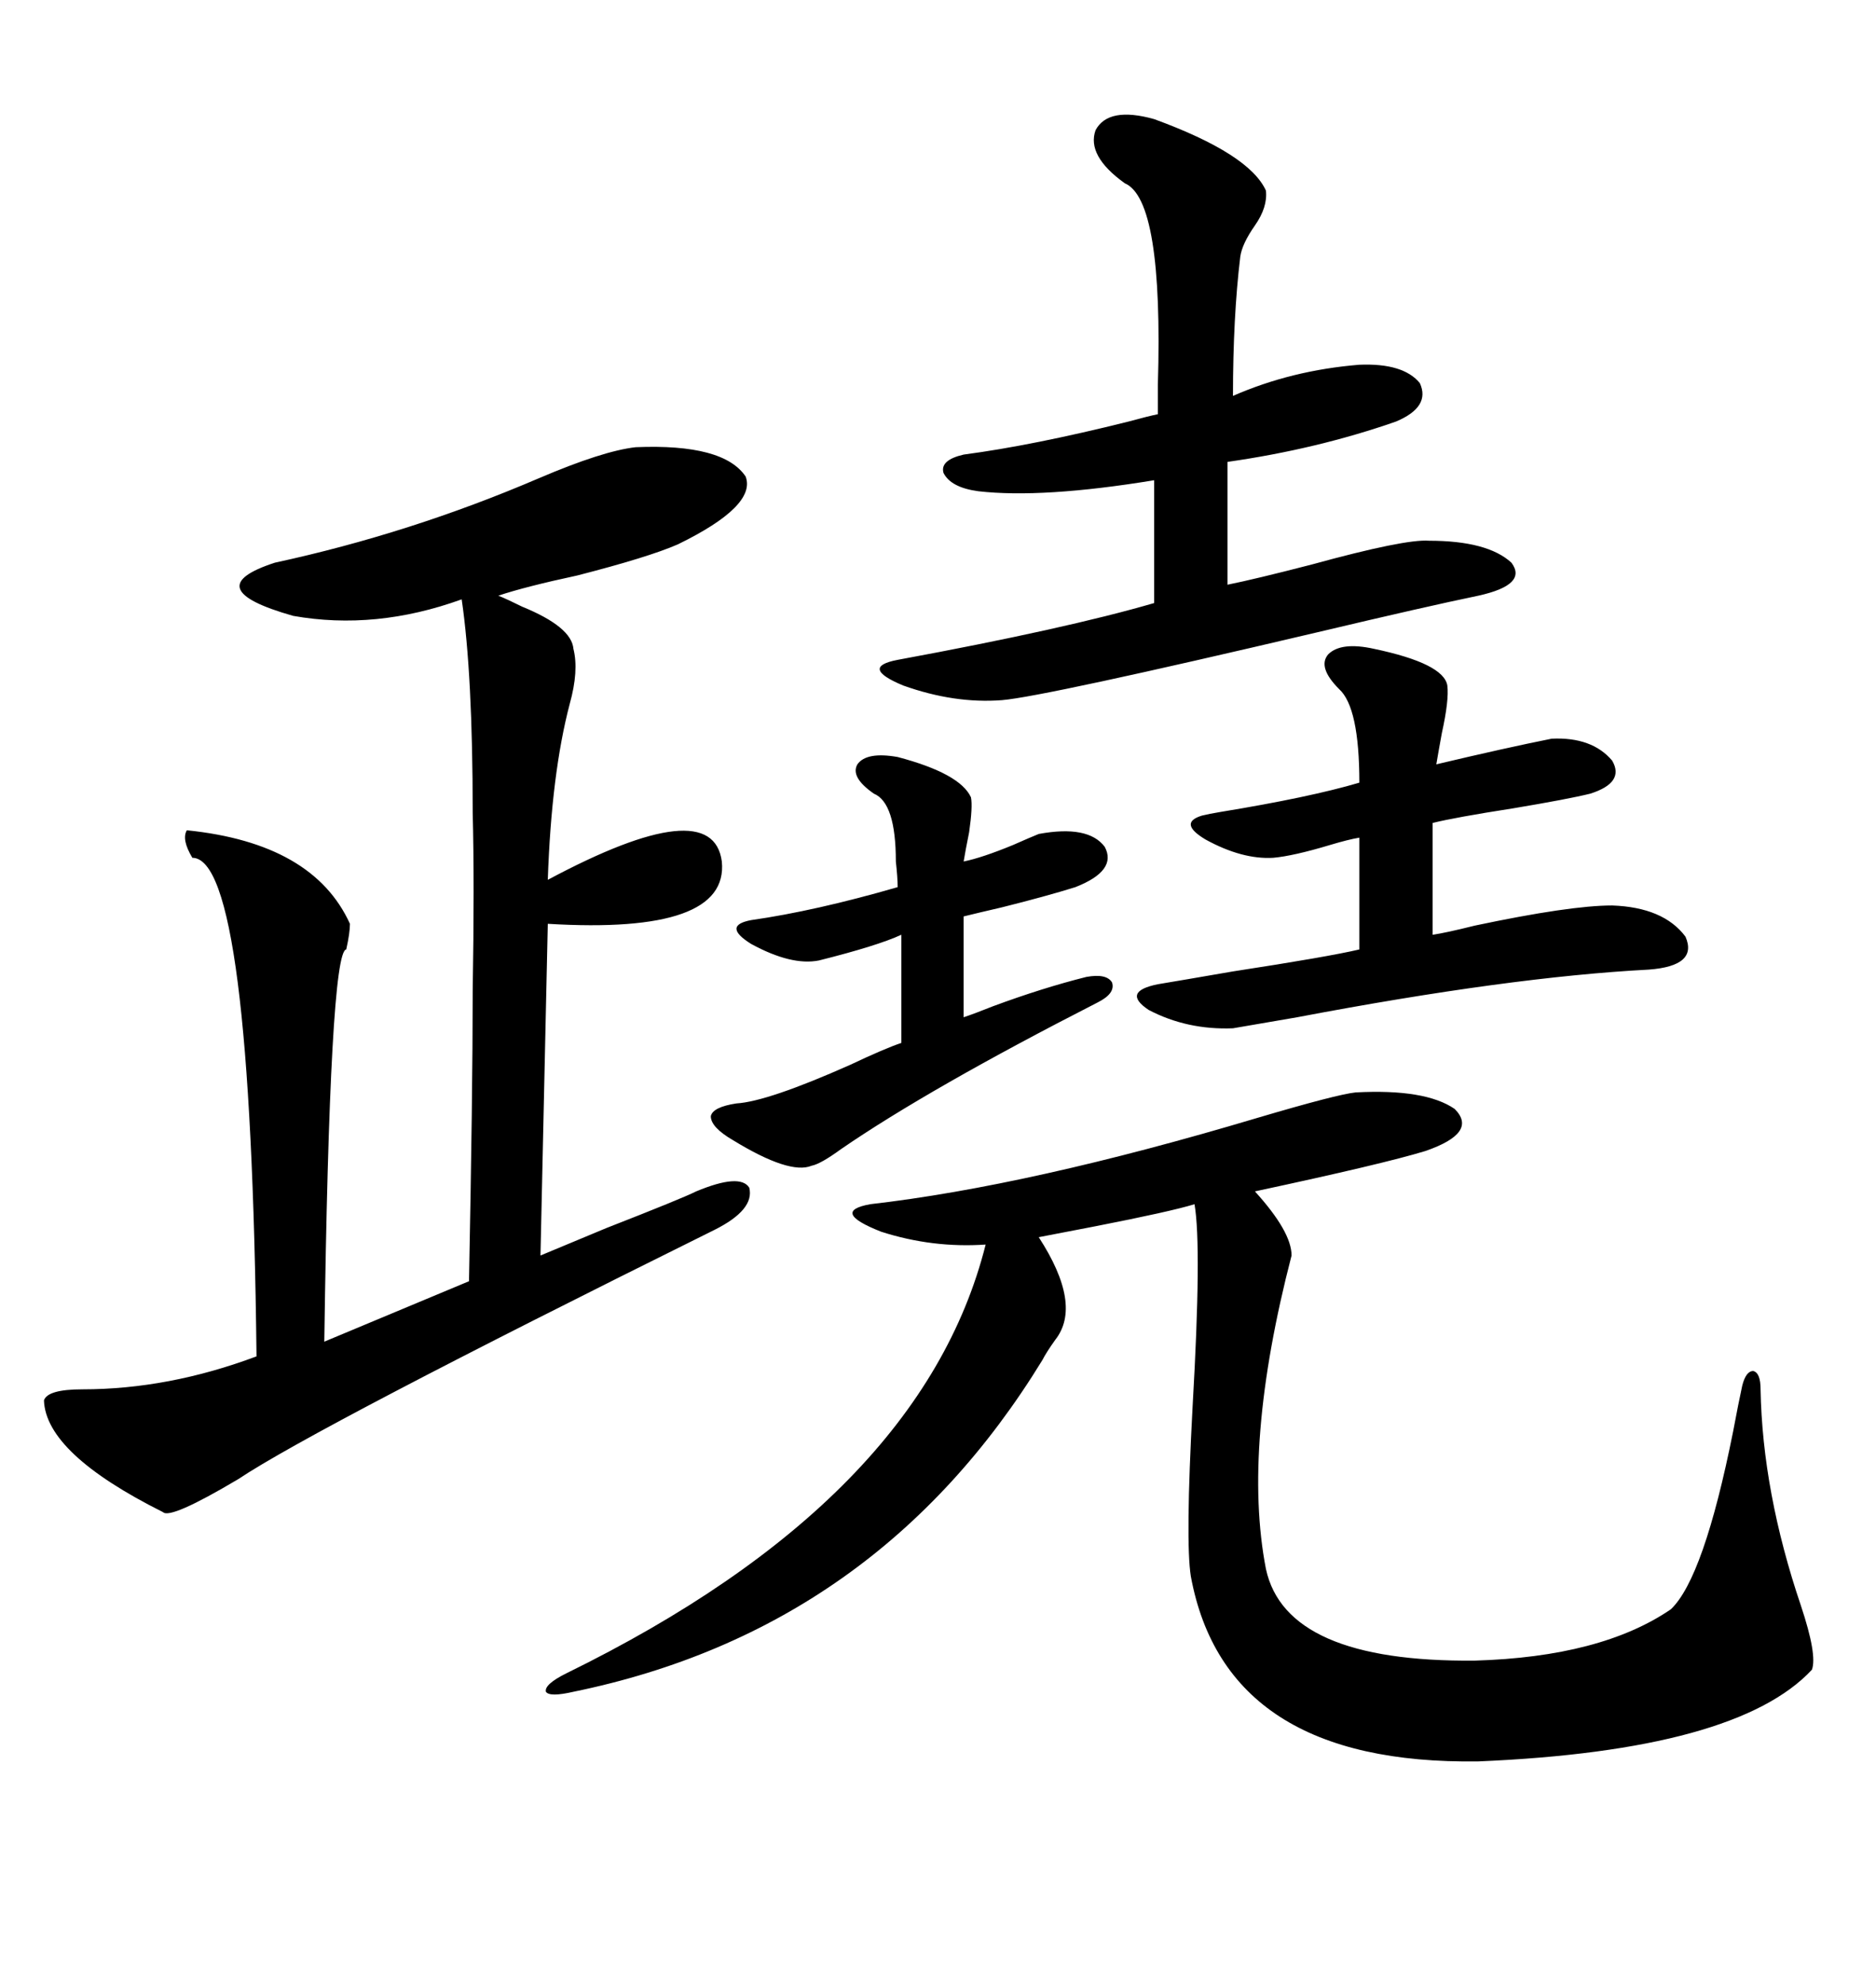 <svg xmlns="http://www.w3.org/2000/svg" xmlns:xlink="http://www.w3.org/1999/xlink" width="300" height="317.285"><path d="M101.66 71.48L101.66 71.48Q115.72 70.90 119.24 76.17L119.24 76.17Q121.00 80.86 108.40 87.01L108.40 87.01Q103.71 89.06 92.29 91.99L92.29 91.99Q84.08 93.75 79.69 95.21L79.69 95.21Q81.15 95.80 83.50 96.97L83.50 96.97Q91.41 100.20 91.70 103.71L91.70 103.71Q92.58 107.23 91.11 112.50L91.11 112.50Q88.18 123.63 87.60 140.63L87.60 140.63Q113.96 126.56 115.43 137.70L115.43 137.70Q116.60 149.41 87.60 147.66L87.60 147.66L86.43 200.68Q89.94 199.22 96.97 196.29L96.97 196.29Q108.98 191.60 111.33 190.43L111.33 190.43Q118.36 187.50 119.82 189.84L119.82 189.84Q120.70 193.36 114.26 196.58L114.26 196.58Q50.39 228.22 38.09 236.43L38.09 236.43Q27.25 242.87 26.07 241.70L26.07 241.70Q7.32 232.32 7.03 223.83L7.03 223.83Q7.62 222.07 13.18 222.07L13.18 222.07Q26.95 222.07 41.02 216.80L41.02 216.80Q40.14 137.11 30.76 137.11L30.76 137.11Q29.00 134.18 29.88 132.71L29.88 132.71Q50.10 134.77 55.96 147.66L55.96 147.66Q55.96 149.12 55.37 151.76L55.37 151.76Q52.73 152.05 51.86 214.45L51.86 214.45L75 204.79Q75.59 174.90 75.59 158.50L75.59 158.50Q75.88 141.21 75.59 129.79L75.59 129.79Q75.59 107.81 73.83 95.80L73.83 95.80Q60.06 100.78 46.88 98.44L46.88 98.44Q31.35 94.04 43.95 89.94L43.95 89.94Q65.63 85.25 86.13 76.46L86.13 76.46Q96.39 72.07 101.66 71.48ZM216.80 174.61L216.80 174.61Q227.93 174.02 232.62 177.25L232.62 177.25Q236.43 181.05 227.93 183.98L227.93 183.98Q221.19 186.04 200.68 190.43L200.68 190.43Q206.54 196.88 206.54 200.68L206.54 200.68Q198.63 231.15 202.44 250.78L202.44 250.78Q205.66 265.72 235.84 265.43L235.84 265.43Q256.05 264.84 267.19 257.23L267.19 257.23Q272.46 252.25 277.15 228.81L277.15 228.81Q278.03 224.12 278.61 221.48L278.61 221.48Q279.20 219.14 280.37 219.14L280.37 219.14Q281.54 219.43 281.54 222.07L281.54 222.07Q281.84 238.48 287.99 256.64L287.99 256.64Q290.63 264.55 289.75 266.89L289.75 266.89Q277.73 279.79 236.43 281.54L236.43 281.54Q196.00 282.13 190.43 251.95L190.43 251.95Q189.55 246.39 190.72 224.71L190.72 224.71Q192.19 199.22 191.02 192.48L191.02 192.48Q187.21 193.65 175.20 196.00L175.20 196.00Q169.04 197.17 166.11 197.75L166.11 197.75Q173.14 208.59 168.75 214.16L168.75 214.16Q167.29 216.21 166.70 217.38L166.70 217.38Q140.33 260.45 91.70 270.41L91.70 270.41Q87.89 271.29 87.30 270.41L87.30 270.41Q87.01 269.24 90.53 267.48L90.53 267.48Q147.36 239.65 157.62 198.93L157.62 198.93Q149.12 199.51 140.92 196.88L140.92 196.88Q132.71 193.65 139.16 192.48L139.16 192.48Q164.65 189.55 200.98 178.71L200.98 178.71Q213.87 174.90 216.80 174.61ZM184.57 19.04L184.57 19.04Q199.80 24.61 202.44 30.47L202.44 30.47Q202.73 33.11 200.68 36.04L200.68 36.04Q198.63 38.96 198.34 41.02L198.34 41.02Q197.17 50.68 197.17 63.28L197.17 63.28Q206.54 59.18 217.38 58.30L217.38 58.30Q224.41 58.01 227.05 61.23L227.05 61.23Q228.81 65.04 223.24 67.38L223.24 67.38Q210.64 71.78 196.29 73.83L196.29 73.83L196.29 93.46Q200.68 92.58 209.77 90.23L209.77 90.23Q224.71 86.13 228.52 86.43L228.52 86.43Q237.89 86.43 241.70 89.94L241.70 89.94Q244.34 93.46 236.43 95.21L236.43 95.21Q227.93 96.97 210.64 101.07L210.64 101.07Q166.99 111.33 160.25 111.91L160.25 111.91Q152.64 112.50 144.43 109.57L144.43 109.57Q137.40 106.64 143.55 105.47L143.55 105.47Q170.51 100.49 184.57 96.39L184.57 96.39L184.57 76.76Q166.70 79.69 156.45 78.52L156.45 78.52Q152.05 77.93 150.88 75.59L150.88 75.59Q150.29 73.54 154.10 72.66L154.10 72.66Q165.23 71.19 180.47 67.38L180.47 67.38Q183.69 66.50 185.16 66.21L185.16 66.21Q185.16 64.75 185.16 61.52L185.16 61.52Q186.04 31.93 179.88 29.30L179.88 29.30Q173.73 24.90 175.20 20.80L175.20 20.80Q177.25 16.99 184.57 19.04ZM219.73 103.71L219.73 103.71Q230.86 106.05 231.45 109.57L231.45 109.57Q231.74 111.91 230.57 117.19L230.57 117.19Q229.98 120.41 229.69 122.17L229.69 122.17Q240.82 119.53 248.14 118.07L248.14 118.07Q254.59 117.77 257.81 121.58L257.81 121.58Q259.86 125.10 254.30 126.86L254.30 126.86Q250.78 127.73 241.99 129.20L241.99 129.20Q232.62 130.66 229.10 131.54L229.10 131.54L229.10 149.41Q231.15 149.12 235.84 147.95L235.84 147.95Q251.07 144.73 257.81 144.73L257.81 144.73Q266.02 145.02 269.53 149.71L269.53 149.71Q271.58 154.39 263.67 154.98L263.67 154.98Q241.41 156.15 207.42 162.60L207.42 162.60Q198.93 164.06 197.17 164.36L197.17 164.36Q189.84 164.65 183.69 161.43L183.69 161.43Q179.30 158.50 185.16 157.32L185.16 157.32Q188.67 156.74 197.17 155.27L197.17 155.27Q212.40 152.93 217.38 151.76L217.38 151.76L217.38 133.89Q215.63 134.18 212.70 135.06L212.70 135.06Q206.84 136.82 203.61 137.11L203.61 137.11Q198.63 137.40 192.77 134.18L192.77 134.18Q188.38 131.54 192.19 130.37L192.19 130.37Q193.36 130.08 195.12 129.79L195.12 129.79Q209.47 127.44 217.38 125.10L217.38 125.10Q217.38 113.09 214.16 110.16L214.16 110.16Q210.64 106.64 212.40 104.59L212.40 104.59Q214.45 102.54 219.73 103.71ZM143.55 121.00L143.55 121.00Q153.52 123.63 155.27 127.44L155.27 127.44Q155.57 128.91 154.98 133.01L154.98 133.01Q154.39 135.94 154.10 137.70L154.10 137.70Q157.03 137.11 162.01 135.06L162.01 135.06Q164.65 133.89 166.11 133.30L166.11 133.30Q174.02 131.84 176.66 135.35L176.66 135.35Q178.71 139.16 171.97 141.80L171.97 141.80Q167.29 143.26 160.25 145.02L160.25 145.02Q156.45 145.90 154.10 146.48L154.10 146.48L154.10 162.60Q155.86 162.01 158.79 160.84L158.79 160.84Q166.70 157.91 173.73 156.15L173.73 156.15Q176.95 155.57 177.83 157.03L177.83 157.03Q178.42 158.79 175.49 160.25L175.49 160.25Q148.54 174.02 134.47 183.69L134.47 183.69Q131.25 186.04 129.79 186.33L129.79 186.33Q126.27 187.79 117.19 182.23L117.19 182.23Q113.67 180.18 113.67 178.42L113.67 178.42Q113.96 176.95 117.77 176.37L117.77 176.37Q122.75 176.07 135.94 170.21L135.94 170.21Q141.50 167.58 144.14 166.70L144.14 166.70L144.14 149.41Q140.33 151.17 130.96 153.52L130.96 153.52Q126.56 154.39 120.12 150.88L120.12 150.88Q115.43 147.95 120.12 147.07L120.12 147.07Q130.37 145.61 143.55 141.80L143.55 141.80Q143.55 140.33 143.26 137.70L143.26 137.70Q143.26 128.32 139.75 126.86L139.75 126.86Q135.94 124.22 137.11 122.17L137.11 122.17Q138.57 120.12 143.55 121.00Z"/></svg>